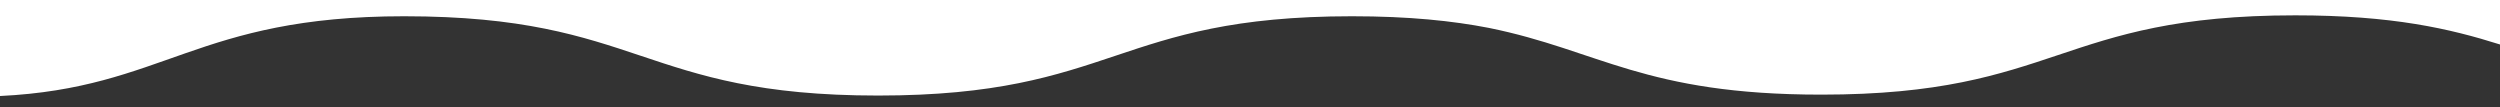 <?xml version="1.0" encoding="UTF-8"?> <!-- Generator: Adobe Illustrator 24.0.1, SVG Export Plug-In . SVG Version: 6.00 Build 0) --> <svg xmlns="http://www.w3.org/2000/svg" xmlns:xlink="http://www.w3.org/1999/xlink" id="Layer_1" x="0px" y="0px" viewBox="0 0 1630 70" style="enable-background:new 0 0 1630 70;" xml:space="preserve"><rect x="0" y="0" width="1630" height="70" fill="#333333" stroke="none"/> <style type="text/css"> .st0{fill:#FFFFFF;} </style> <path class="st0" d="M1630,29V-1.4h-573H859H243v0.6H0v63.4c107.4-5.2,127.7-52,263.5-52c154.5,0,154.5,51.7,309,51.7 s154.5-51.7,309-51.7c37.3,0,65.6,3,89.3,7.6c72,14.6,101.1,43.5,216.7,43.5c154.5,0,154.5-51.7,309-51.7 C1559.9,10,1597.3,18.7,1630,29z"></path> </svg> 